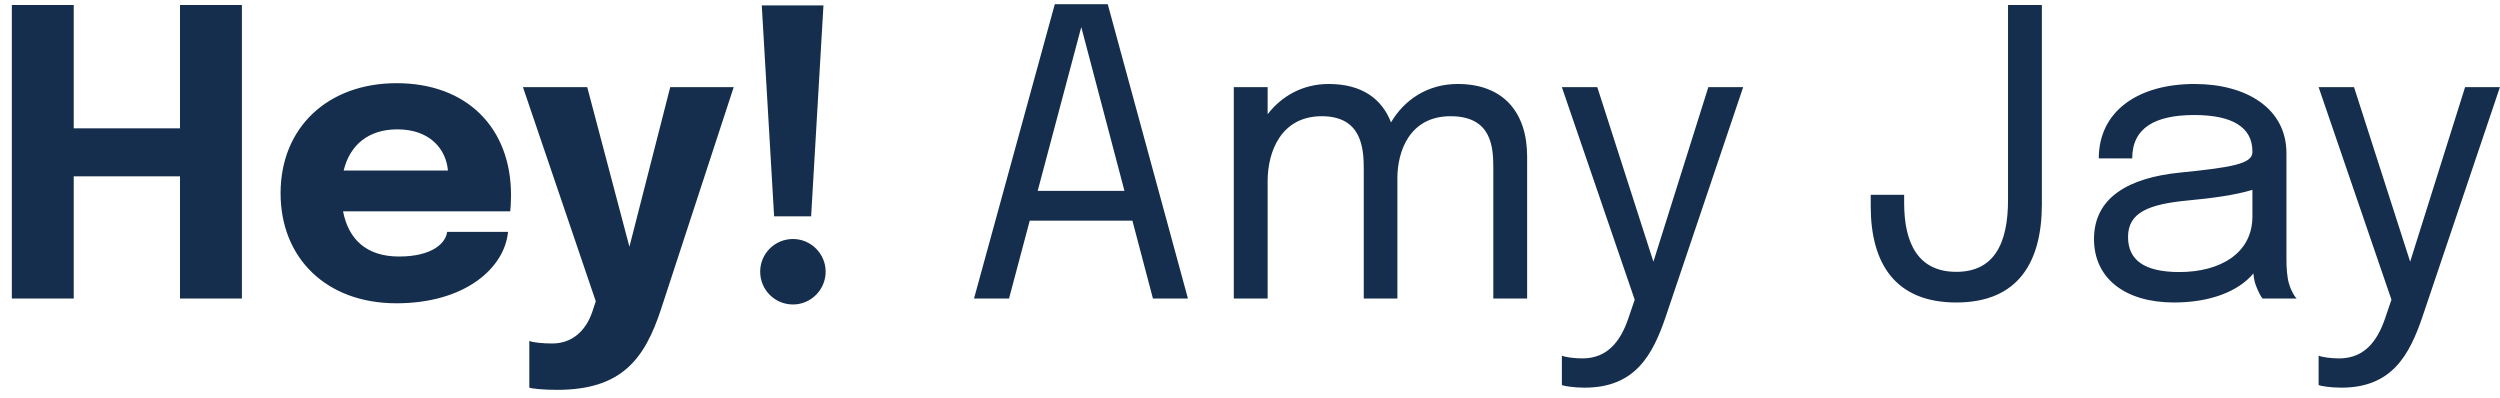 <svg width="201" height="32" viewBox="0 0 201 32" fill="none" xmlns="http://www.w3.org/2000/svg">
<path d="M19.448 0.4V24H14.472V14.176H5.928V24H0.952V0.4H5.928V10.32H14.472V0.4H19.448ZM40.846 18.64C40.574 21.536 37.406 24.384 31.87 24.384C26.238 24.384 22.558 20.752 22.558 15.536C22.558 10.256 26.35 6.688 31.886 6.688C37.55 6.688 41.086 10.288 41.086 15.68C41.086 16.208 41.054 16.752 41.022 16.992H27.582C28.03 19.296 29.518 20.624 32.078 20.624C34.75 20.624 35.838 19.552 35.95 18.64H40.846ZM31.95 10.4C29.678 10.4 28.142 11.6 27.63 13.712H36.014C35.87 12.016 34.59 10.4 31.95 10.4ZM44.782 31.344C43.709 31.344 42.766 31.248 42.557 31.168V27.408C42.83 27.536 43.614 27.616 44.398 27.616C45.981 27.616 47.086 26.624 47.614 25.088L47.901 24.224L42.045 7.008H47.214L50.605 19.84L53.886 7.008H58.989L53.15 24.848C51.822 28.896 49.965 31.344 44.782 31.344ZM66.206 0.432L65.214 17.392H62.238L61.246 0.432H66.206ZM63.758 24.48C62.286 24.48 61.118 23.296 61.118 21.84C61.118 20.4 62.286 19.216 63.758 19.216C65.198 19.216 66.382 20.4 66.382 21.84C66.382 23.296 65.198 24.48 63.758 24.48ZM78.311 24L84.806 0.336H89.062L95.51 24H92.695L91.046 17.744H82.79L81.126 24H78.311ZM83.43 15.344H90.406L86.934 2.176L83.43 15.344ZM99.198 24V7.008H101.918V9.184C103.054 7.712 104.75 6.752 106.83 6.752C109.486 6.752 111.102 7.936 111.838 9.84C112.91 8.016 114.782 6.752 117.198 6.752C120.862 6.752 122.782 9.024 122.782 12.592V24H120.062V13.488C120.062 11.824 119.934 9.344 116.622 9.344C113.326 9.344 112.35 12.176 112.35 14.32V24H109.646V13.552C109.646 11.872 109.454 9.344 106.27 9.344C103.022 9.344 101.918 12.16 101.918 14.56V24H99.198ZM127.398 31.168C126.549 31.168 125.75 31.04 125.574 30.96V28.592C125.846 28.72 126.582 28.816 127.222 28.816C129.254 28.816 130.294 27.424 130.918 25.6L131.43 24.096L125.574 7.008H128.422L132.934 21.04L137.35 7.008H140.15L133.926 25.456C132.87 28.56 131.462 31.168 127.398 31.168ZM157.286 24.32C152.422 24.32 150.406 21.232 150.406 16.592V15.664H153.094V16.32C153.094 19.6 154.246 21.856 157.286 21.856C160.294 21.856 161.446 19.632 161.446 16.064V0.4H164.166V16.416C164.166 20.976 162.342 24.32 157.286 24.32ZM174.79 24.32C170.902 24.32 168.358 22.416 168.358 19.216C168.358 15.888 171.126 14.288 175.302 13.872C179.478 13.456 181.094 13.168 181.094 12.224V12.176C181.094 10.208 179.446 9.248 176.422 9.248C173.254 9.248 171.43 10.288 171.43 12.736H168.742C168.742 8.944 171.894 6.752 176.438 6.752C180.582 6.752 183.83 8.688 183.83 12.32V20.8C183.83 21.552 183.878 22.288 184.038 22.816C184.23 23.456 184.502 23.856 184.646 24H181.91C181.798 23.888 181.558 23.456 181.366 22.928C181.27 22.688 181.206 22.352 181.174 21.984C180.006 23.392 177.766 24.32 174.79 24.32ZM175.222 21.872C178.518 21.872 181.094 20.352 181.094 17.408V15.264C179.734 15.68 177.862 15.936 175.958 16.112C172.726 16.416 171.094 17.088 171.094 19.056C171.094 20.912 172.406 21.872 175.222 21.872ZM188.241 31.168C187.393 31.168 186.593 31.04 186.417 30.96V28.592C186.689 28.72 187.425 28.816 188.065 28.816C190.097 28.816 191.137 27.424 191.761 25.6L192.273 24.096L186.417 7.008H189.265L193.777 21.04L198.193 7.008H200.993L194.769 25.456C193.713 28.56 192.305 31.168 188.241 31.168Z" fill="#152E4D"/>
</svg>
